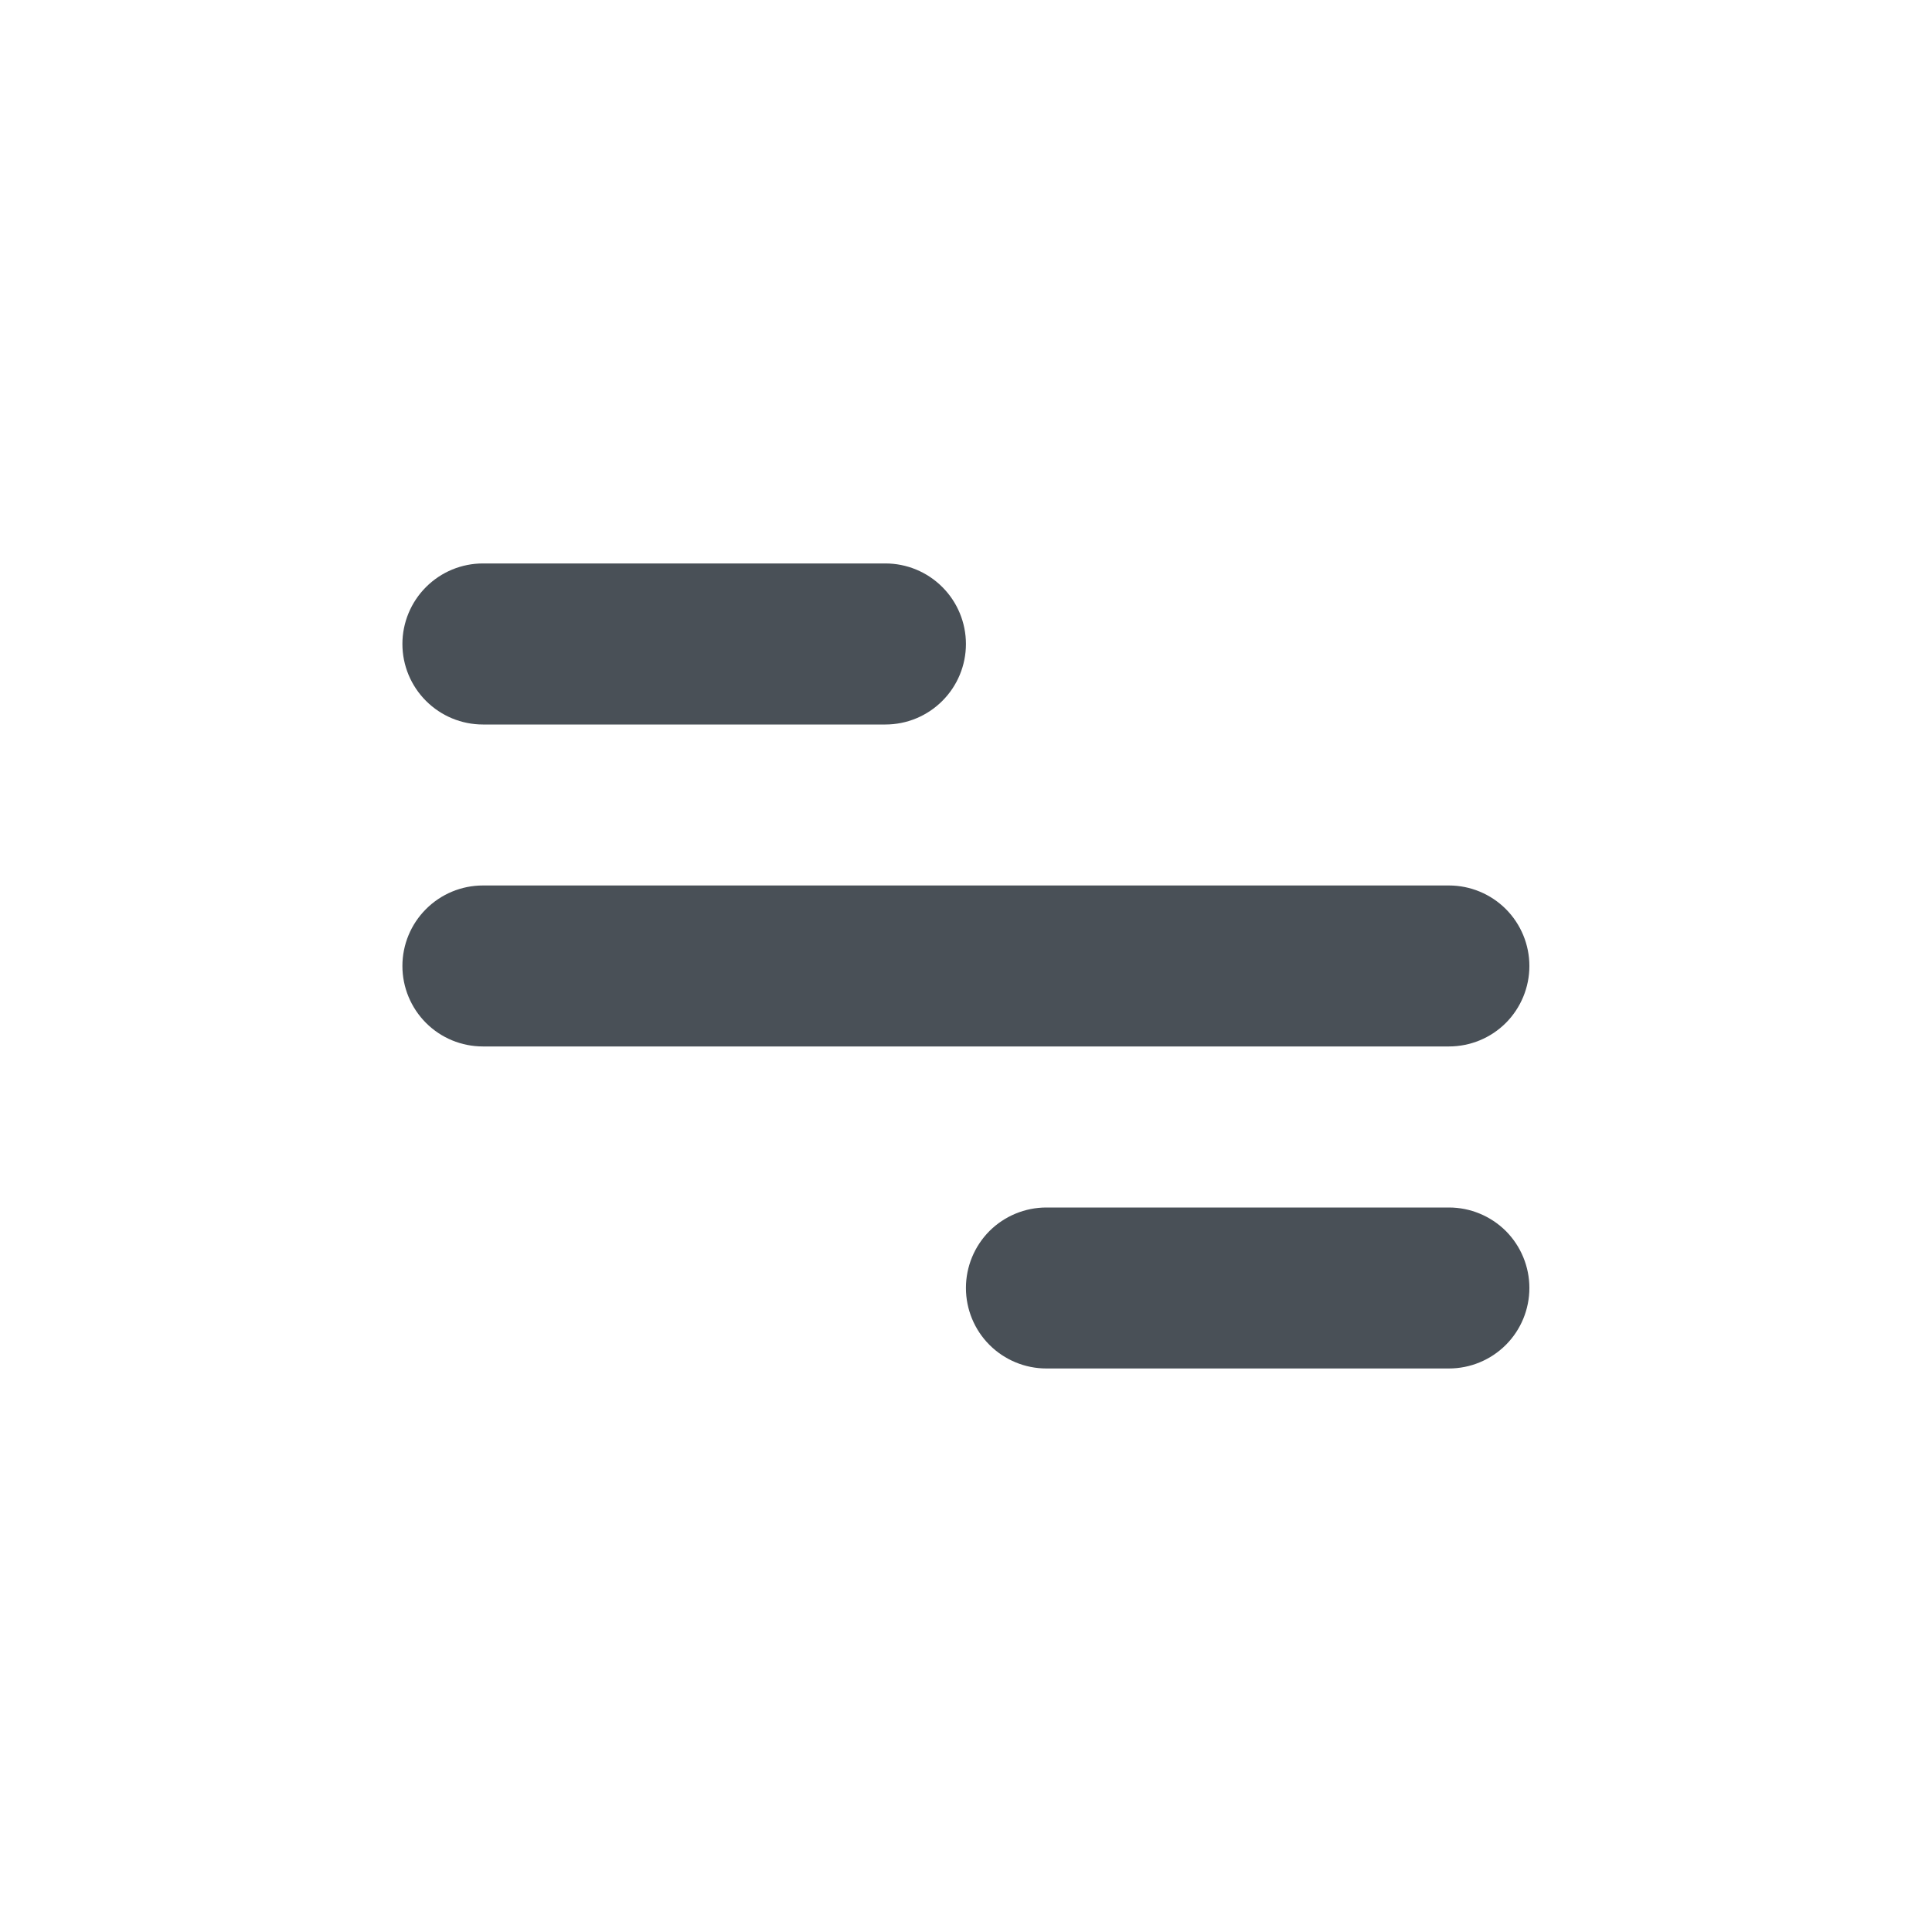 <svg width="28" height="28" viewBox="0 0 28 28" fill="none" xmlns="http://www.w3.org/2000/svg">
<path d="M6.999 8.166H12.832C13.142 8.166 13.438 8.289 13.657 8.508C13.876 8.727 13.999 9.024 13.999 9.333C13.999 9.643 13.876 9.939 13.657 10.158C13.438 10.377 13.142 10.5 12.832 10.5H6.999C6.689 10.5 6.393 10.377 6.174 10.158C5.955 9.939 5.832 9.643 5.832 9.333C5.832 9.024 5.955 8.727 6.174 8.508C6.393 8.289 6.689 8.166 6.999 8.166ZM15.165 17.5H20.999C21.308 17.5 21.605 17.623 21.824 17.841C22.042 18.06 22.165 18.357 22.165 18.666C22.165 18.976 22.042 19.273 21.824 19.491C21.605 19.71 21.308 19.833 20.999 19.833H15.165C14.856 19.833 14.559 19.71 14.34 19.491C14.122 19.273 13.999 18.976 13.999 18.666C13.999 18.357 14.122 18.06 14.34 17.841C14.559 17.623 14.856 17.5 15.165 17.5ZM6.999 12.833H20.999C21.308 12.833 21.605 12.956 21.824 13.175C22.042 13.394 22.165 13.69 22.165 14C22.165 14.309 22.042 14.606 21.824 14.825C21.605 15.044 21.308 15.166 20.999 15.166H6.999C6.689 15.166 6.393 15.044 6.174 14.825C5.955 14.606 5.832 14.309 5.832 14C5.832 13.69 5.955 13.394 6.174 13.175C6.393 12.956 6.689 12.833 6.999 12.833Z" fill="#495057"/>
</svg>
